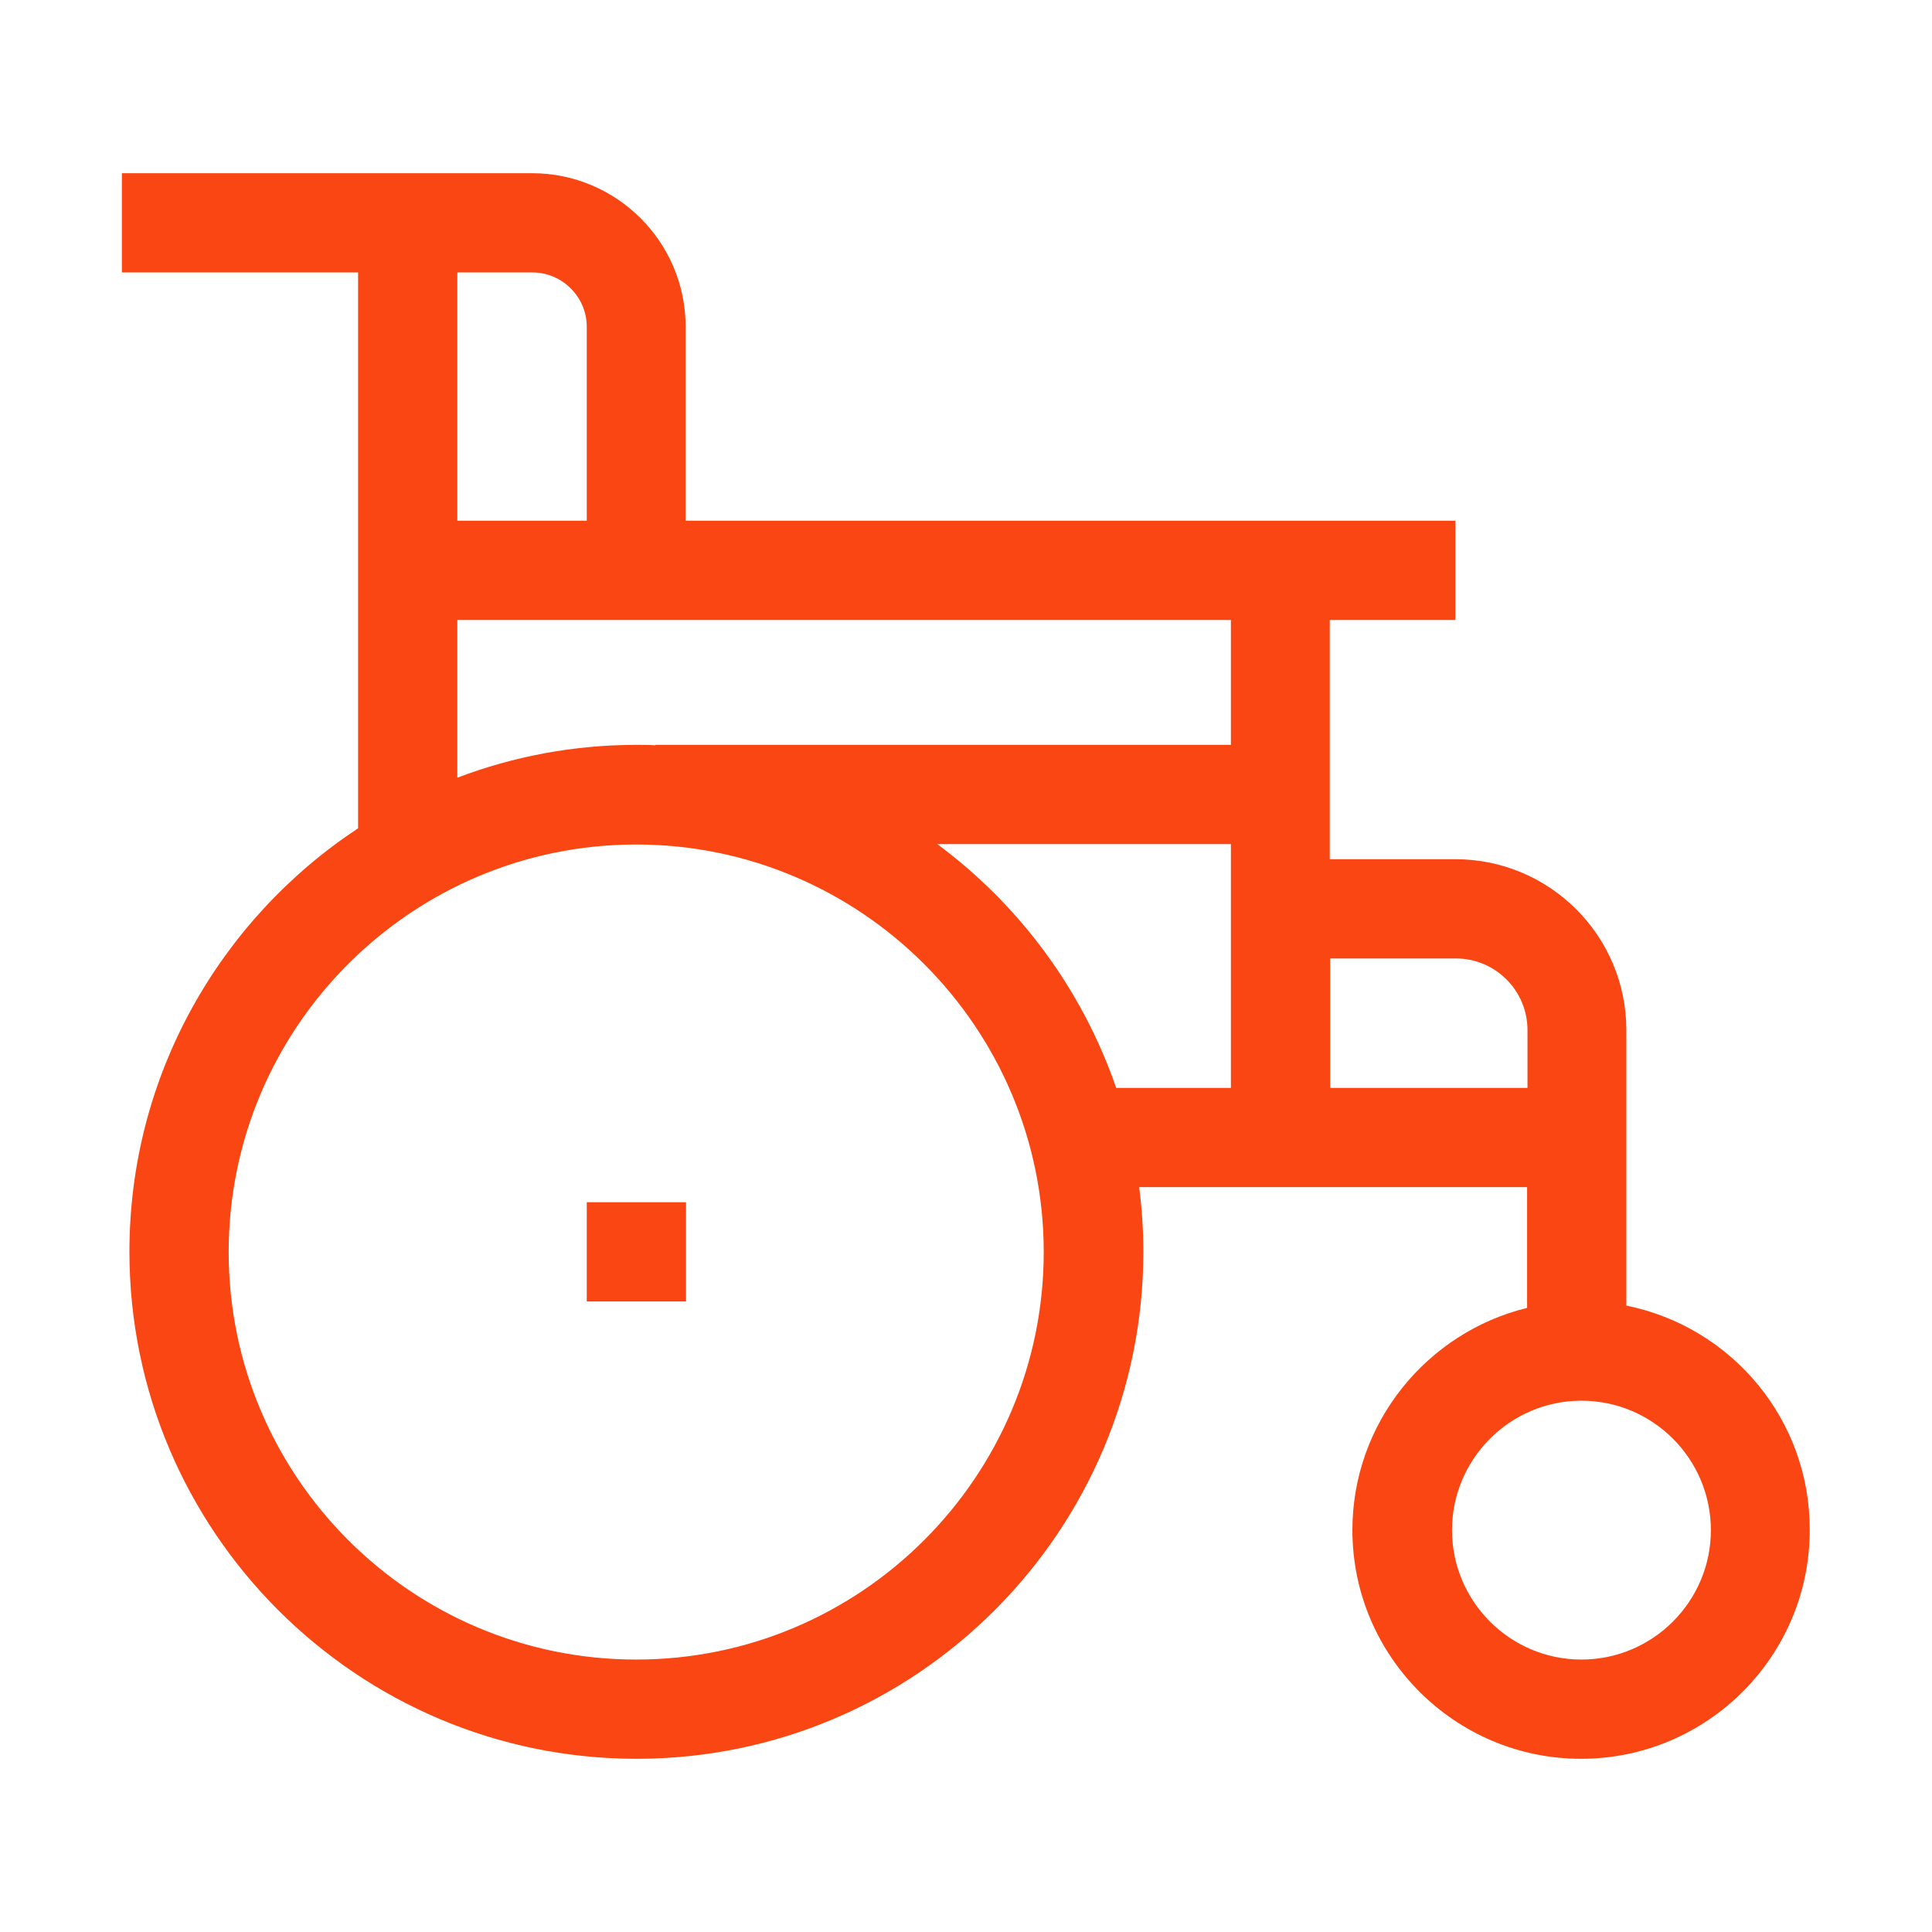 <?xml version="1.0" encoding="utf-8"?>
<!-- Generator: Adobe Illustrator 25.1.0, SVG Export Plug-In . SVG Version: 6.00 Build 0)  -->
<svg version="1.1" id="Capa_1" xmlns="http://www.w3.org/2000/svg" xmlns:xlink="http://www.w3.org/1999/xlink" x="0px" y="0px"
	 viewBox="0 0 512 512" style="enable-background:new 0 0 512 512;" xml:space="preserve">
<style type="text/css">
	.st0{fill:#FA4612;}
</style>
<g>
	<path class="st0" d="M431,346v-49.6v-8.1V273c0-25-20.3-45.3-45.3-45.3h-33.3v-63.4h33.3V138h-204V86.6c0-22.5-18.3-40.7-40.7-40.7
		h-19.9H108H32.3v26.3h62.6v147.3c-36.5,24.1-60.6,65.4-60.6,112.2c0,74.1,60.3,134.4,134.4,134.4S303,405.8,303,331.7
		c0-5.8-0.4-11.5-1.1-17.1h102.8v32c-26.5,6.5-46.3,30.4-46.3,58.9c0,33.4,27.2,60.6,60.6,60.6s60.6-27.2,60.6-60.6
		C479.7,376.1,458.8,351.6,431,346L431,346z M141.1,72.2c7.9,0,14.4,6.5,14.4,14.4V138h-34.3V72.2H141.1z M121.2,164.3h205v33.1
		H173.7v0.1c-1.7-0.1-3.4-0.1-5.1-0.1c-16.7,0-32.7,3.1-47.4,8.7L121.2,164.3z M168.6,439.8c-59.6,0-108-48.5-108-108
		c0-59.6,48.5-108,108-108s108,48.5,108,108S228.2,439.8,168.6,439.8L168.6,439.8z M248.4,223.7h77.8v64.6h-30.4
		C286.8,262.2,270.1,239.8,248.4,223.7L248.4,223.7z M352.5,288.3V254h33.3c10.5,0,19,8.5,19,19v15.3L352.5,288.3L352.5,288.3z
		 M419.1,439.8c-18.9,0-34.3-15.4-34.3-34.3c0-18.9,15.4-34.3,34.3-34.3c18.9,0,34.3,15.4,34.3,34.3
		C453.4,424.4,438,439.8,419.1,439.8z"/>
	<path class="st0" d="M155.5,318.6h26.3v26.3h-26.3V318.6z"/>
</g>
</svg>
